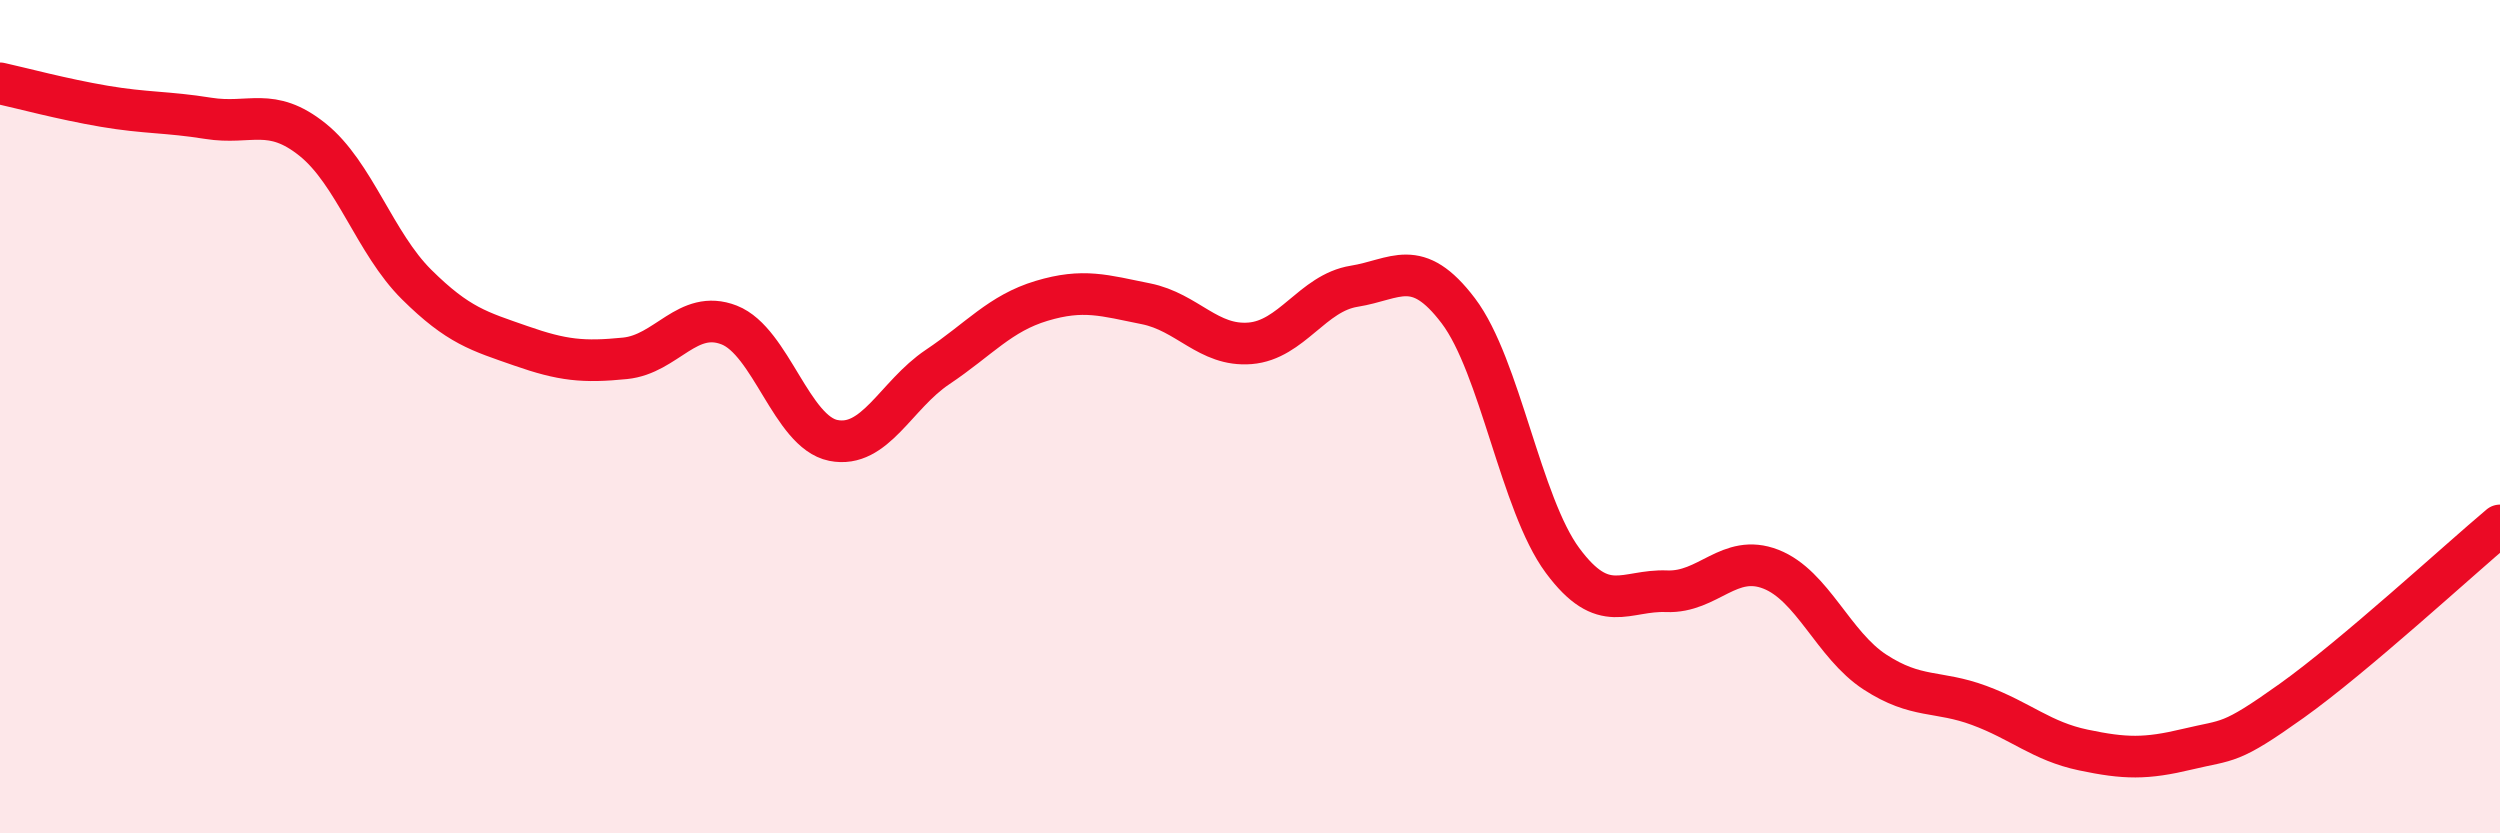 
    <svg width="60" height="20" viewBox="0 0 60 20" xmlns="http://www.w3.org/2000/svg">
      <path
        d="M 0,2 C 0.5,2.11 1.5,2.38 2.5,2.55 C 3.5,2.72 4,2.68 5,2.84 C 6,3 6.5,2.55 7.5,3.35 C 8.5,4.15 9,5.84 10,6.83 C 11,7.82 11.5,7.95 12.5,8.3 C 13.5,8.65 14,8.7 15,8.6 C 16,8.5 16.5,7.41 17.5,7.8 C 18.5,8.19 19,10.37 20,10.57 C 21,10.77 21.5,9.48 22.5,8.81 C 23.5,8.14 24,7.52 25,7.22 C 26,6.92 26.5,7.09 27.5,7.29 C 28.5,7.49 29,8.32 30,8.24 C 31,8.16 31.5,7.03 32.5,6.87 C 33.5,6.71 34,6.14 35,7.46 C 36,8.78 36.5,12.1 37.5,13.45 C 38.5,14.8 39,14.15 40,14.19 C 41,14.23 41.5,13.27 42.5,13.66 C 43.5,14.05 44,15.48 45,16.13 C 46,16.78 46.5,16.56 47.5,16.93 C 48.5,17.3 49,17.79 50,18 C 51,18.21 51.5,18.22 52.5,17.98 C 53.5,17.74 53.5,17.89 55,16.82 C 56.5,15.75 59,13.45 60,12.61L60 20L0 20Z"
        fill="#EB0A25"
        opacity="0.1"
        stroke-linecap="round"
        stroke-linejoin="round"
      />
      <path
        d="M 0,2 C 0.5,2.11 1.5,2.38 2.5,2.55 C 3.5,2.72 4,2.68 5,2.84 C 6,3 6.5,2.55 7.5,3.35 C 8.5,4.15 9,5.84 10,6.83 C 11,7.82 11.5,7.95 12.5,8.3 C 13.5,8.65 14,8.7 15,8.6 C 16,8.5 16.5,7.41 17.5,7.8 C 18.5,8.19 19,10.37 20,10.57 C 21,10.77 21.5,9.48 22.5,8.81 C 23.5,8.14 24,7.52 25,7.22 C 26,6.92 26.5,7.09 27.5,7.29 C 28.5,7.49 29,8.32 30,8.24 C 31,8.16 31.5,7.03 32.5,6.87 C 33.5,6.71 34,6.14 35,7.46 C 36,8.78 36.5,12.1 37.5,13.45 C 38.5,14.8 39,14.15 40,14.19 C 41,14.23 41.5,13.27 42.5,13.66 C 43.5,14.05 44,15.48 45,16.13 C 46,16.78 46.5,16.56 47.5,16.93 C 48.5,17.3 49,17.79 50,18 C 51,18.21 51.5,18.22 52.5,17.98 C 53.5,17.74 53.5,17.89 55,16.82 C 56.5,15.75 59,13.45 60,12.61"
        stroke="#EB0A25"
        stroke-width="1"
        fill="none"
        stroke-linecap="round"
        stroke-linejoin="round"
      />
    </svg>
  